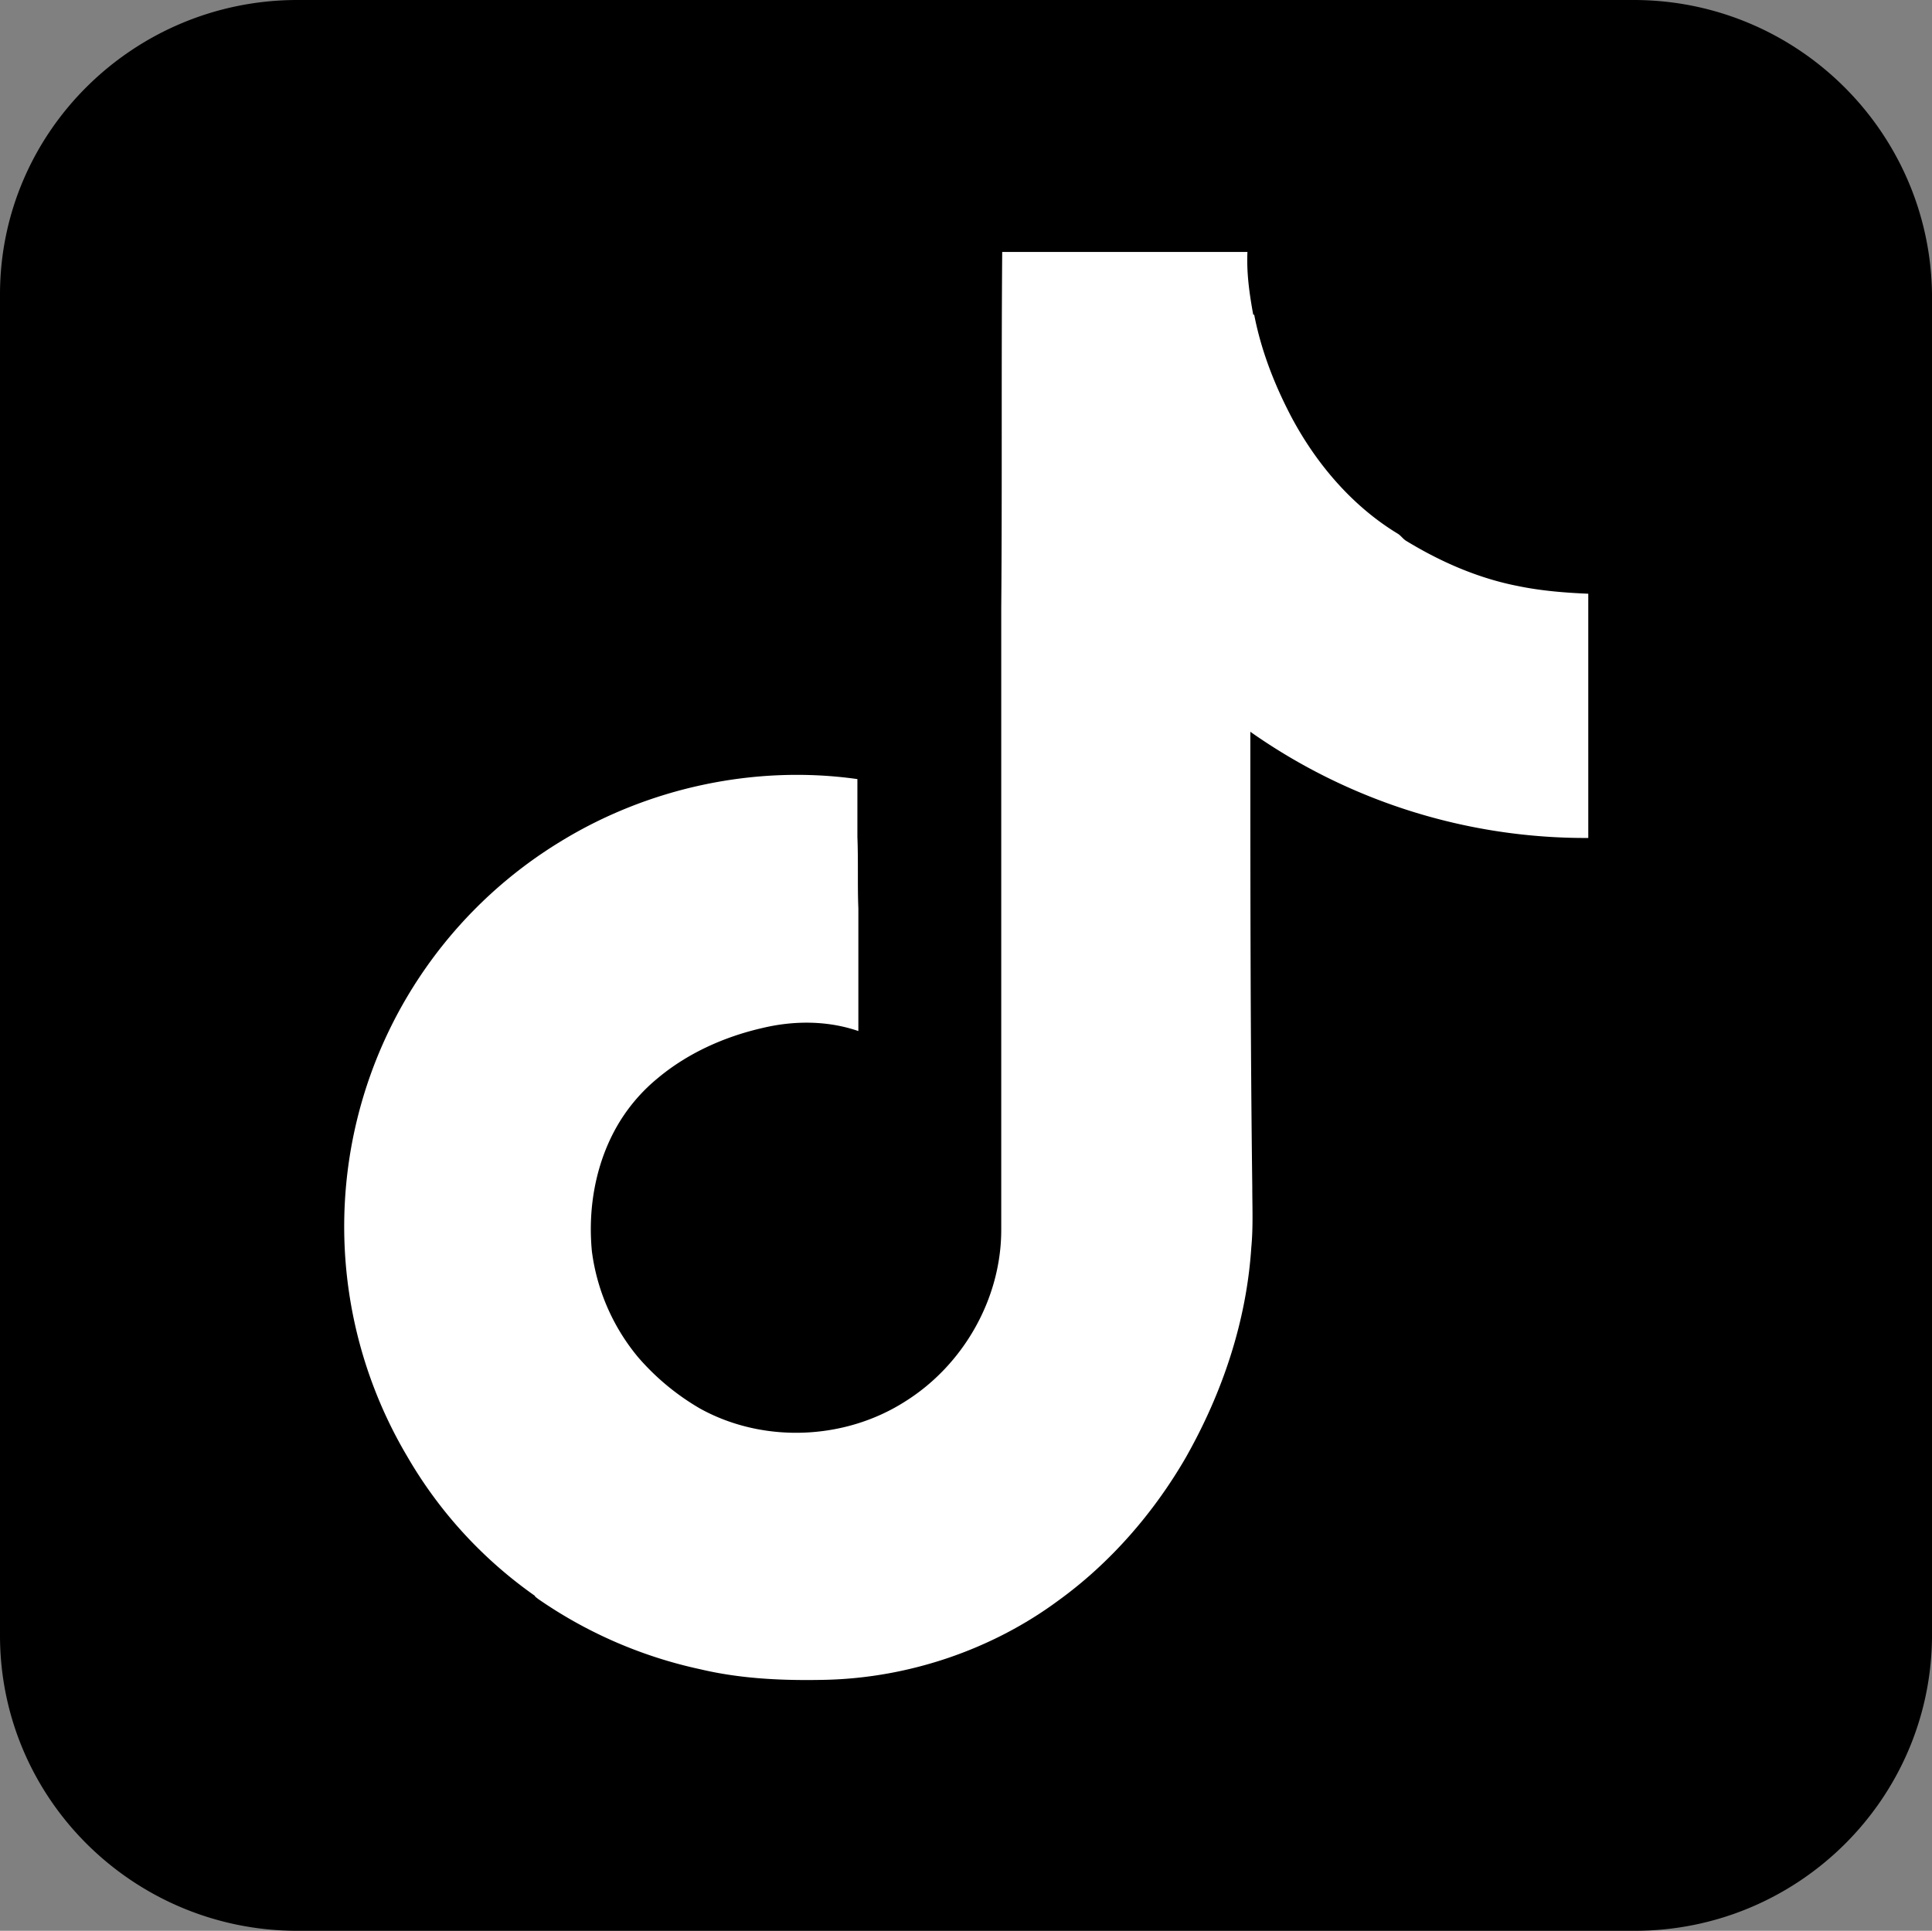 <svg xmlns="http://www.w3.org/2000/svg" width="1024.512" height="1024" viewBox="0 0 1024.512 1024">
  <rect x="0" y="0" width="1024.512" height="1024" fill="#808080" stroke="none"/>
  <g id="组_1" data-name="组 1" transform="translate(-2063 -151)">
    <rect id="矩形_1" data-name="矩形 1" width="848" height="844" transform="translate(2152 236)" fill="#fff"/>
    <path id="icon20" d="M866.3,0H157.7C71.168,0,0,69.632,0,156.16V867.328C0,954.368,71.168,1024,157.7,1024h709.12c86.528,0,157.184-69.632,157.7-156.16V156.16C1023.49,69.632,952.832,0,866.3,0ZM842.24,444.416a308.635,308.635,0,0,1-179.2-56.32c0,80.384,0,160.768,1.024,241.152,0,10.752.512,21.5-.512,32.256-2.56,39.424-15.36,77.312-34.816,111.616C611.84,802.3,588.8,828.928,561.152,848.9c-35.328,26.112-79.36,40.96-123.392,41.984-22.528.512-45.056-.512-66.56-5.632a239.312,239.312,0,0,1-86.016-37.376c-.512-.512-1.536-1.024-1.536-1.536a232.693,232.693,0,0,1-67.584-73.728,239.1,239.1,0,0,1,80.9-326.144c46.592-28.672,103.424-40.96,157.7-33.28V443.9c.512,12.8,0,25.6.512,37.888v65.024c-16.384-5.632-34.3-5.632-51.2-1.536-19.968,4.608-39.424,13.312-55.3,26.624a92.578,92.578,0,0,0-23.552,29.184c-9.728,18.944-13.312,40.96-11.264,62.464a109.792,109.792,0,0,0,24.576,56.32A128.724,128.724,0,0,0,371.2,747.008c33.28,18.432,76.288,16.9,108.544-3.584,31.232-19.456,51.2-54.784,51.2-91.136V322.56c.512-62.976,0-125.952.512-188.928H661.5c-.512,11.264,1.024,22.016,3.072,33.28h.512c3.584,18.432,10.24,35.84,18.944,52.736,13.312,25.6,32.768,48.64,57.344,63.488,1.536,1.024,2.56,2.56,4.1,3.584,18.432,11.264,38.4,19.968,59.392,24.064,12.288,2.56,25.088,3.584,37.376,4.1V444.416Z" transform="translate(2063 151)"/>
  </g>
</svg>
